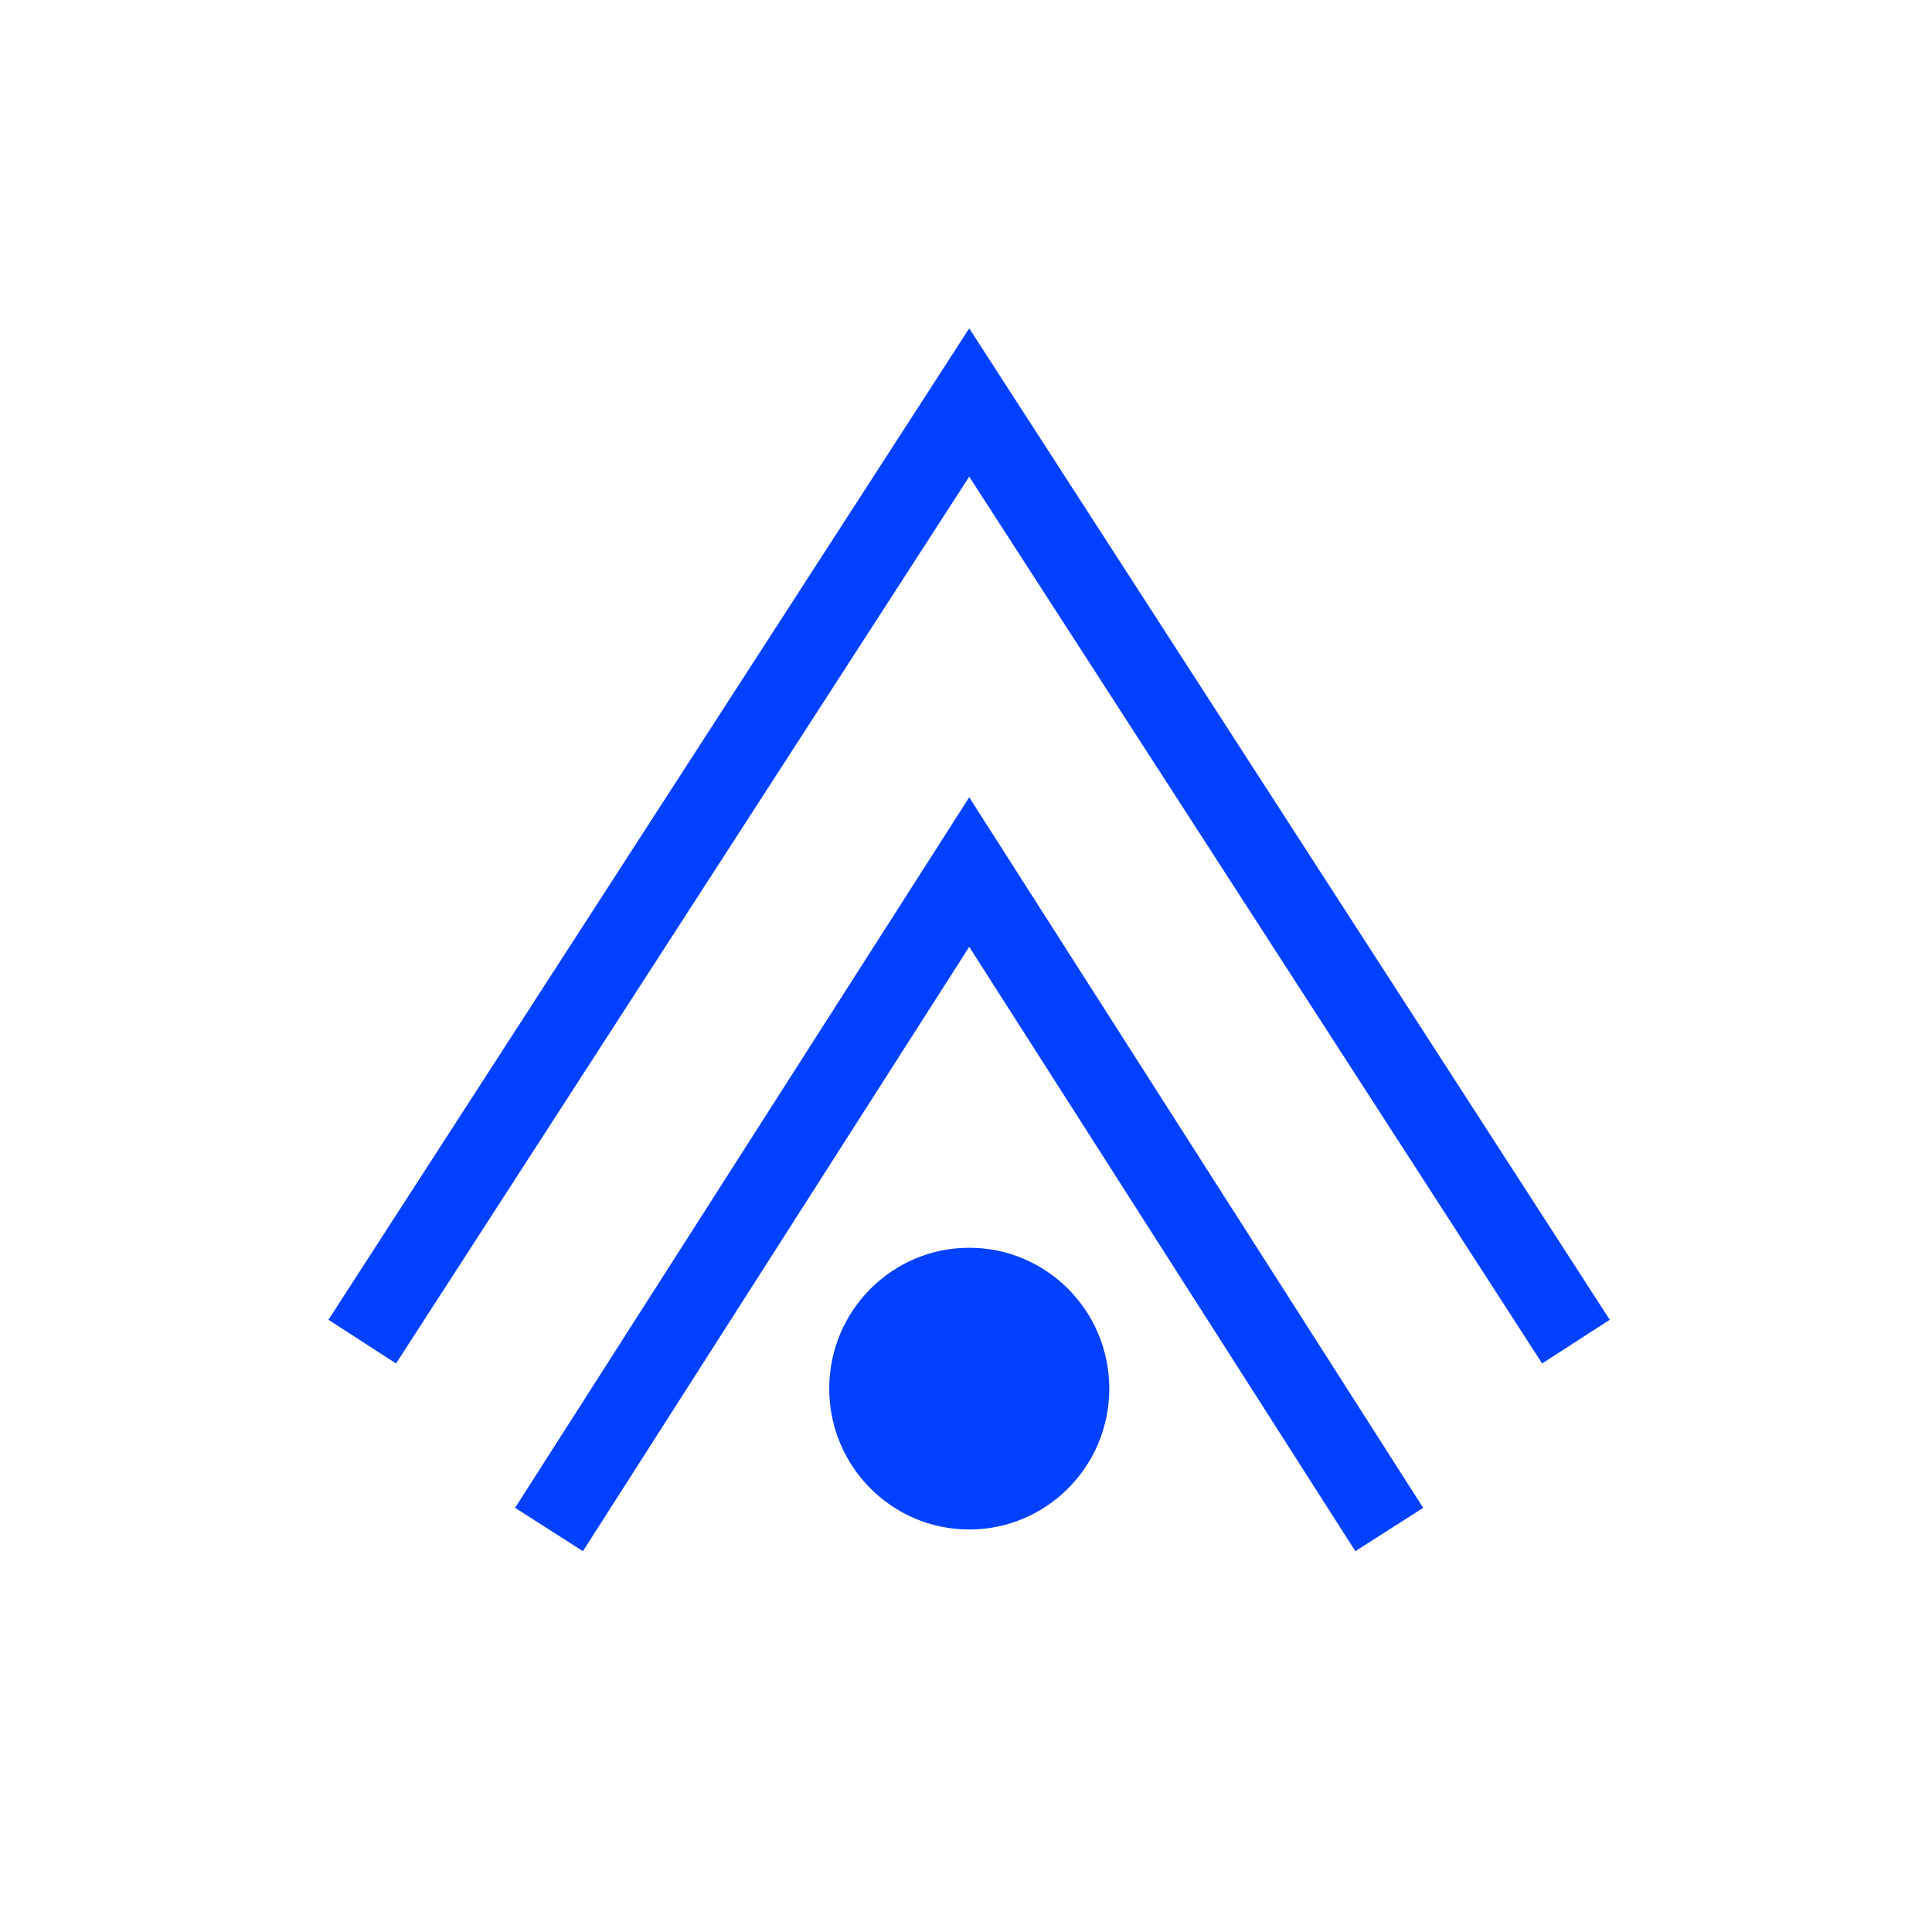 <svg width="24" height="24" viewBox="0 0 24 24" fill="none" xmlns="http://www.w3.org/2000/svg">
<path d="M17.258 19L12.04 10.833L6.82 19" stroke="#0041FF" stroke-miterlimit="10"/>
<path d="M4.5 16.666L12.04 5L19.577 16.666" stroke="#0041FF" stroke-miterlimit="10"/>
<path d="M13.78 17.25C13.78 16.284 13.001 15.5 12.04 15.5C11.08 15.5 10.301 16.284 10.301 17.25C10.301 18.216 11.08 19 12.04 19C13.001 19 13.78 18.216 13.78 17.25Z" fill="#0041FF"/>
</svg>
